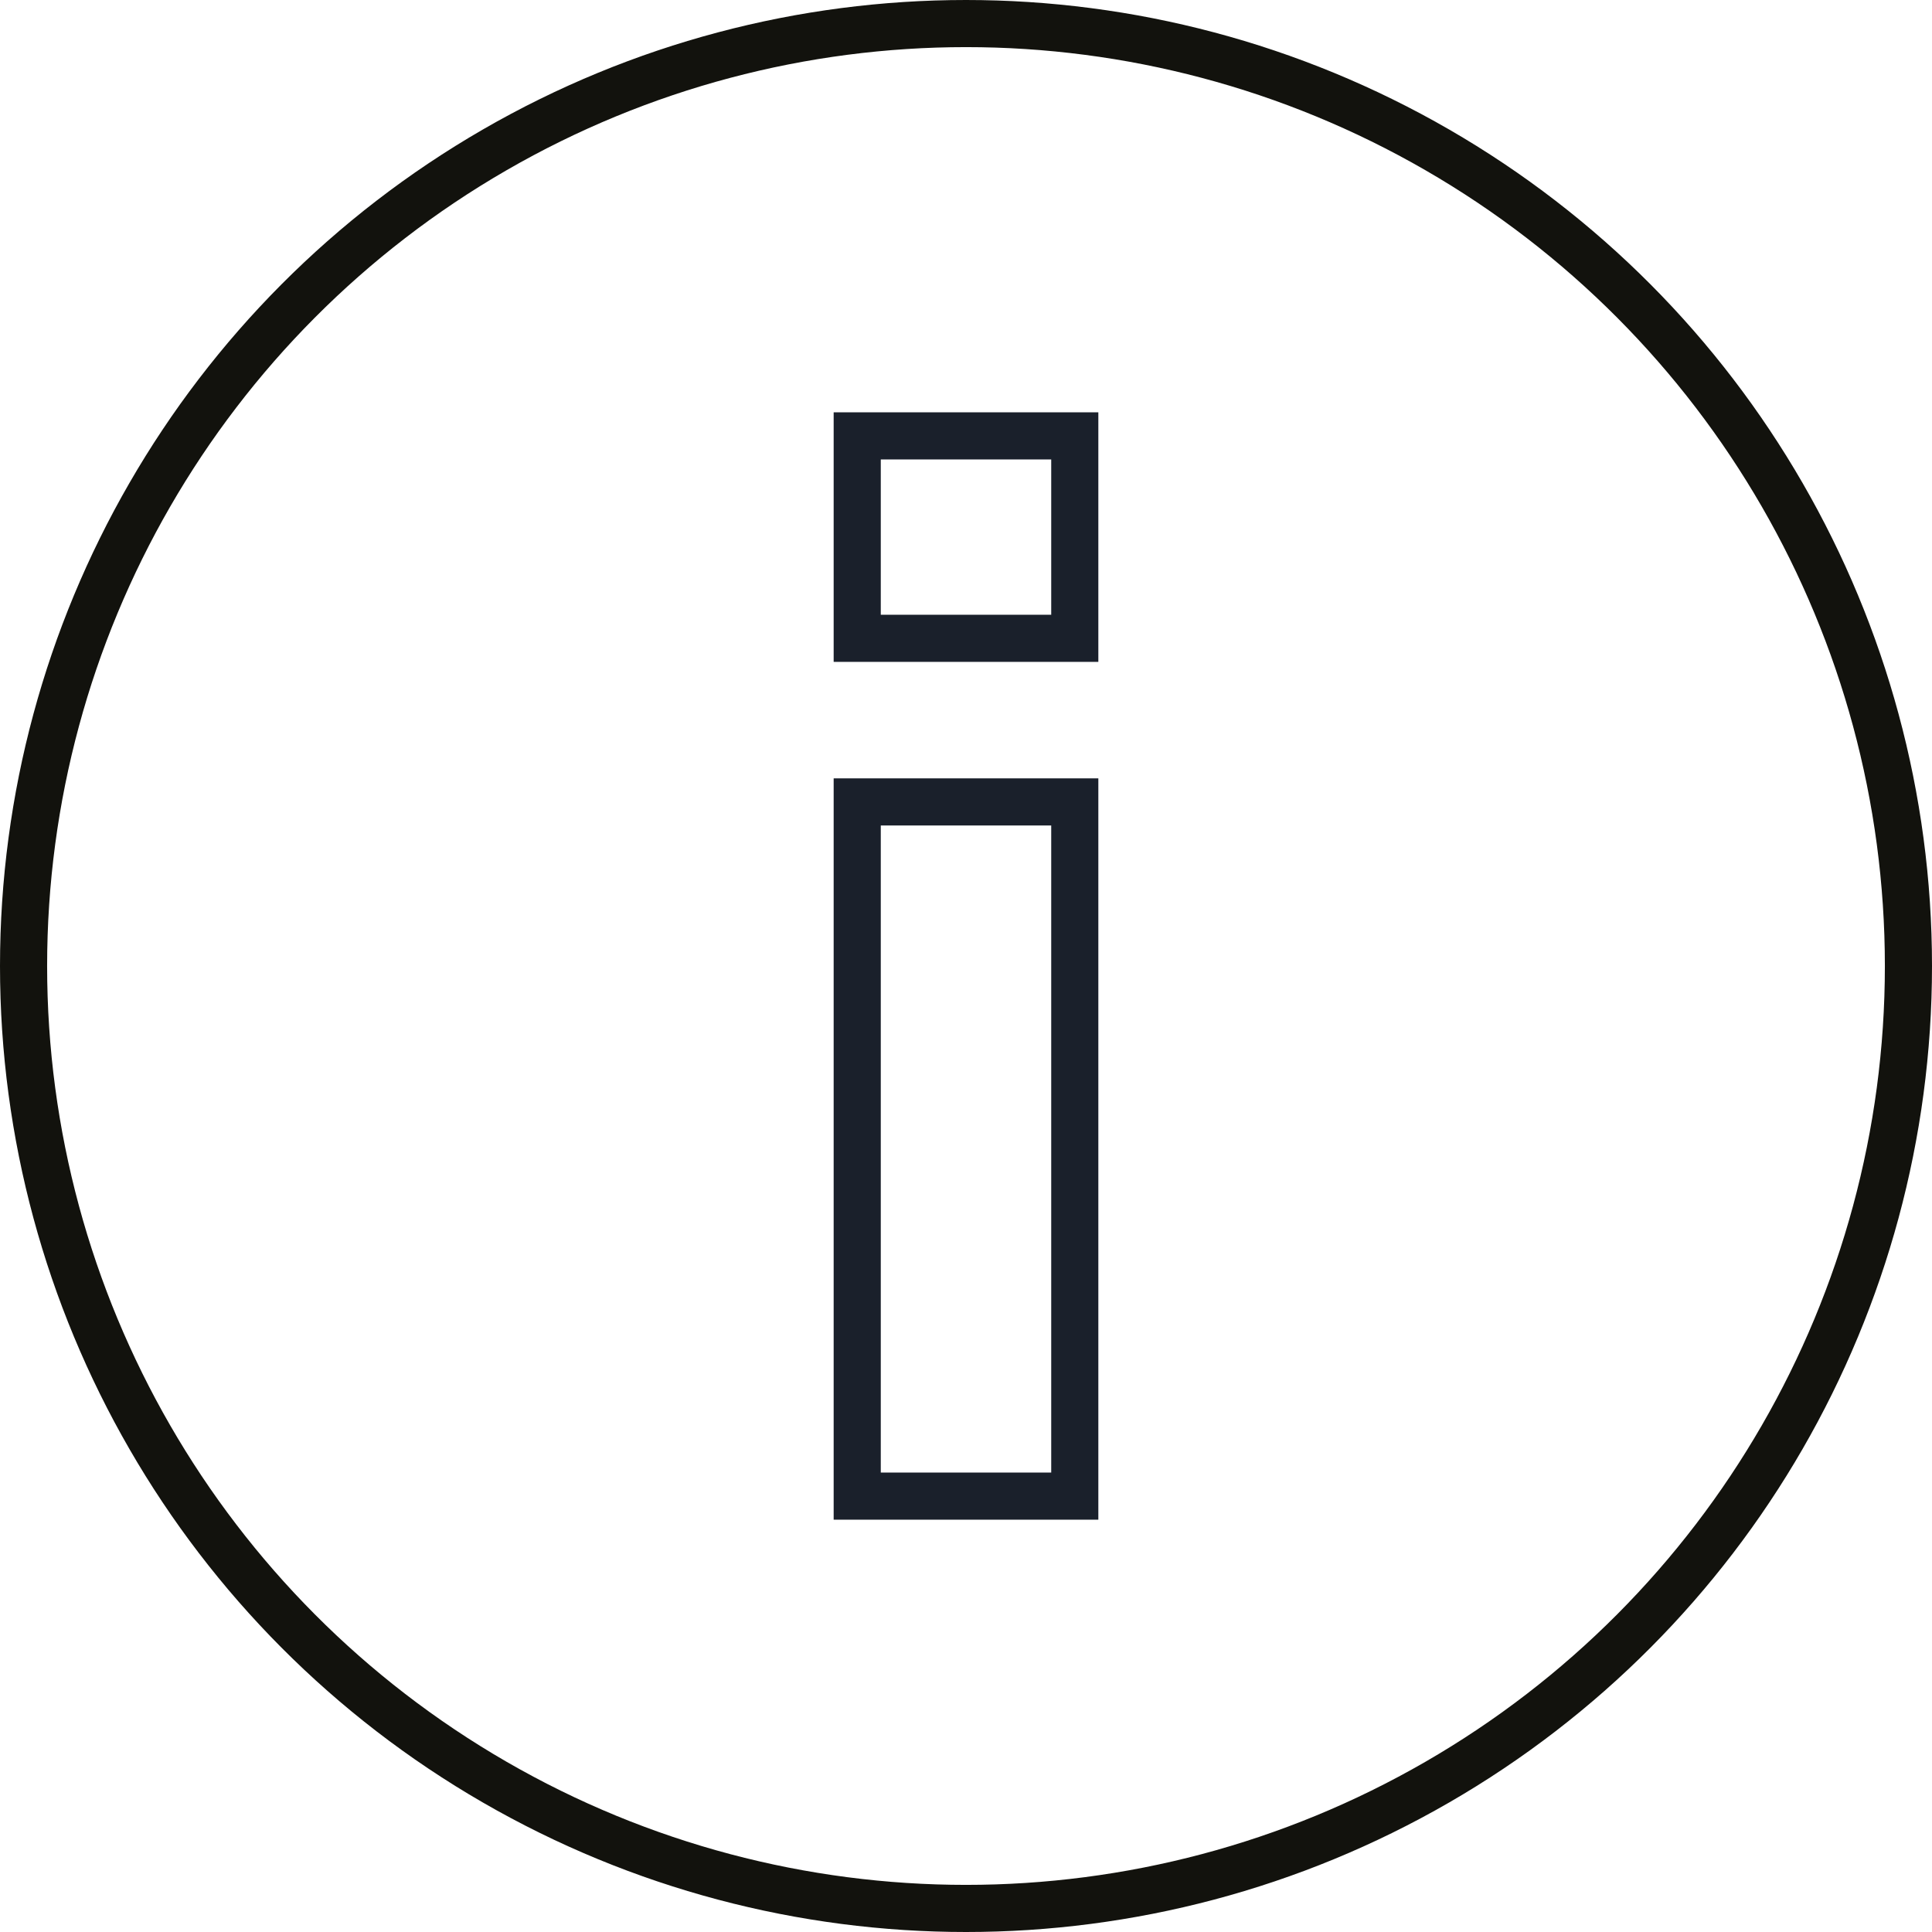 <svg xmlns="http://www.w3.org/2000/svg" viewBox="0 0 82 82">
  <g id="Gruppe_249" data-name="Gruppe 249" transform="translate(401 1)">
    <circle id="Ellipse_13" data-name="Ellipse 13" cx="40" cy="40" r="40" transform="translate(-400)" fill="none" stroke="#12120d" stroke-miterlimit="10" stroke-width="2"/>
    <g id="Gruppe_248" data-name="Gruppe 248">
      <rect id="Rechteck_59" data-name="Rechteck 59" width="9.234" height="29.464" transform="translate(-364.617 33.036)" fill="none" stroke="#1a202b" stroke-miterlimit="10" stroke-width="2"/>
      <rect id="Rechteck_60" data-name="Rechteck 60" width="9.234" height="8.592" transform="translate(-364.617 17.5)" fill="none" stroke="#1a202b" stroke-miterlimit="10" stroke-width="2"/>
    </g>
  </g>
</svg>
